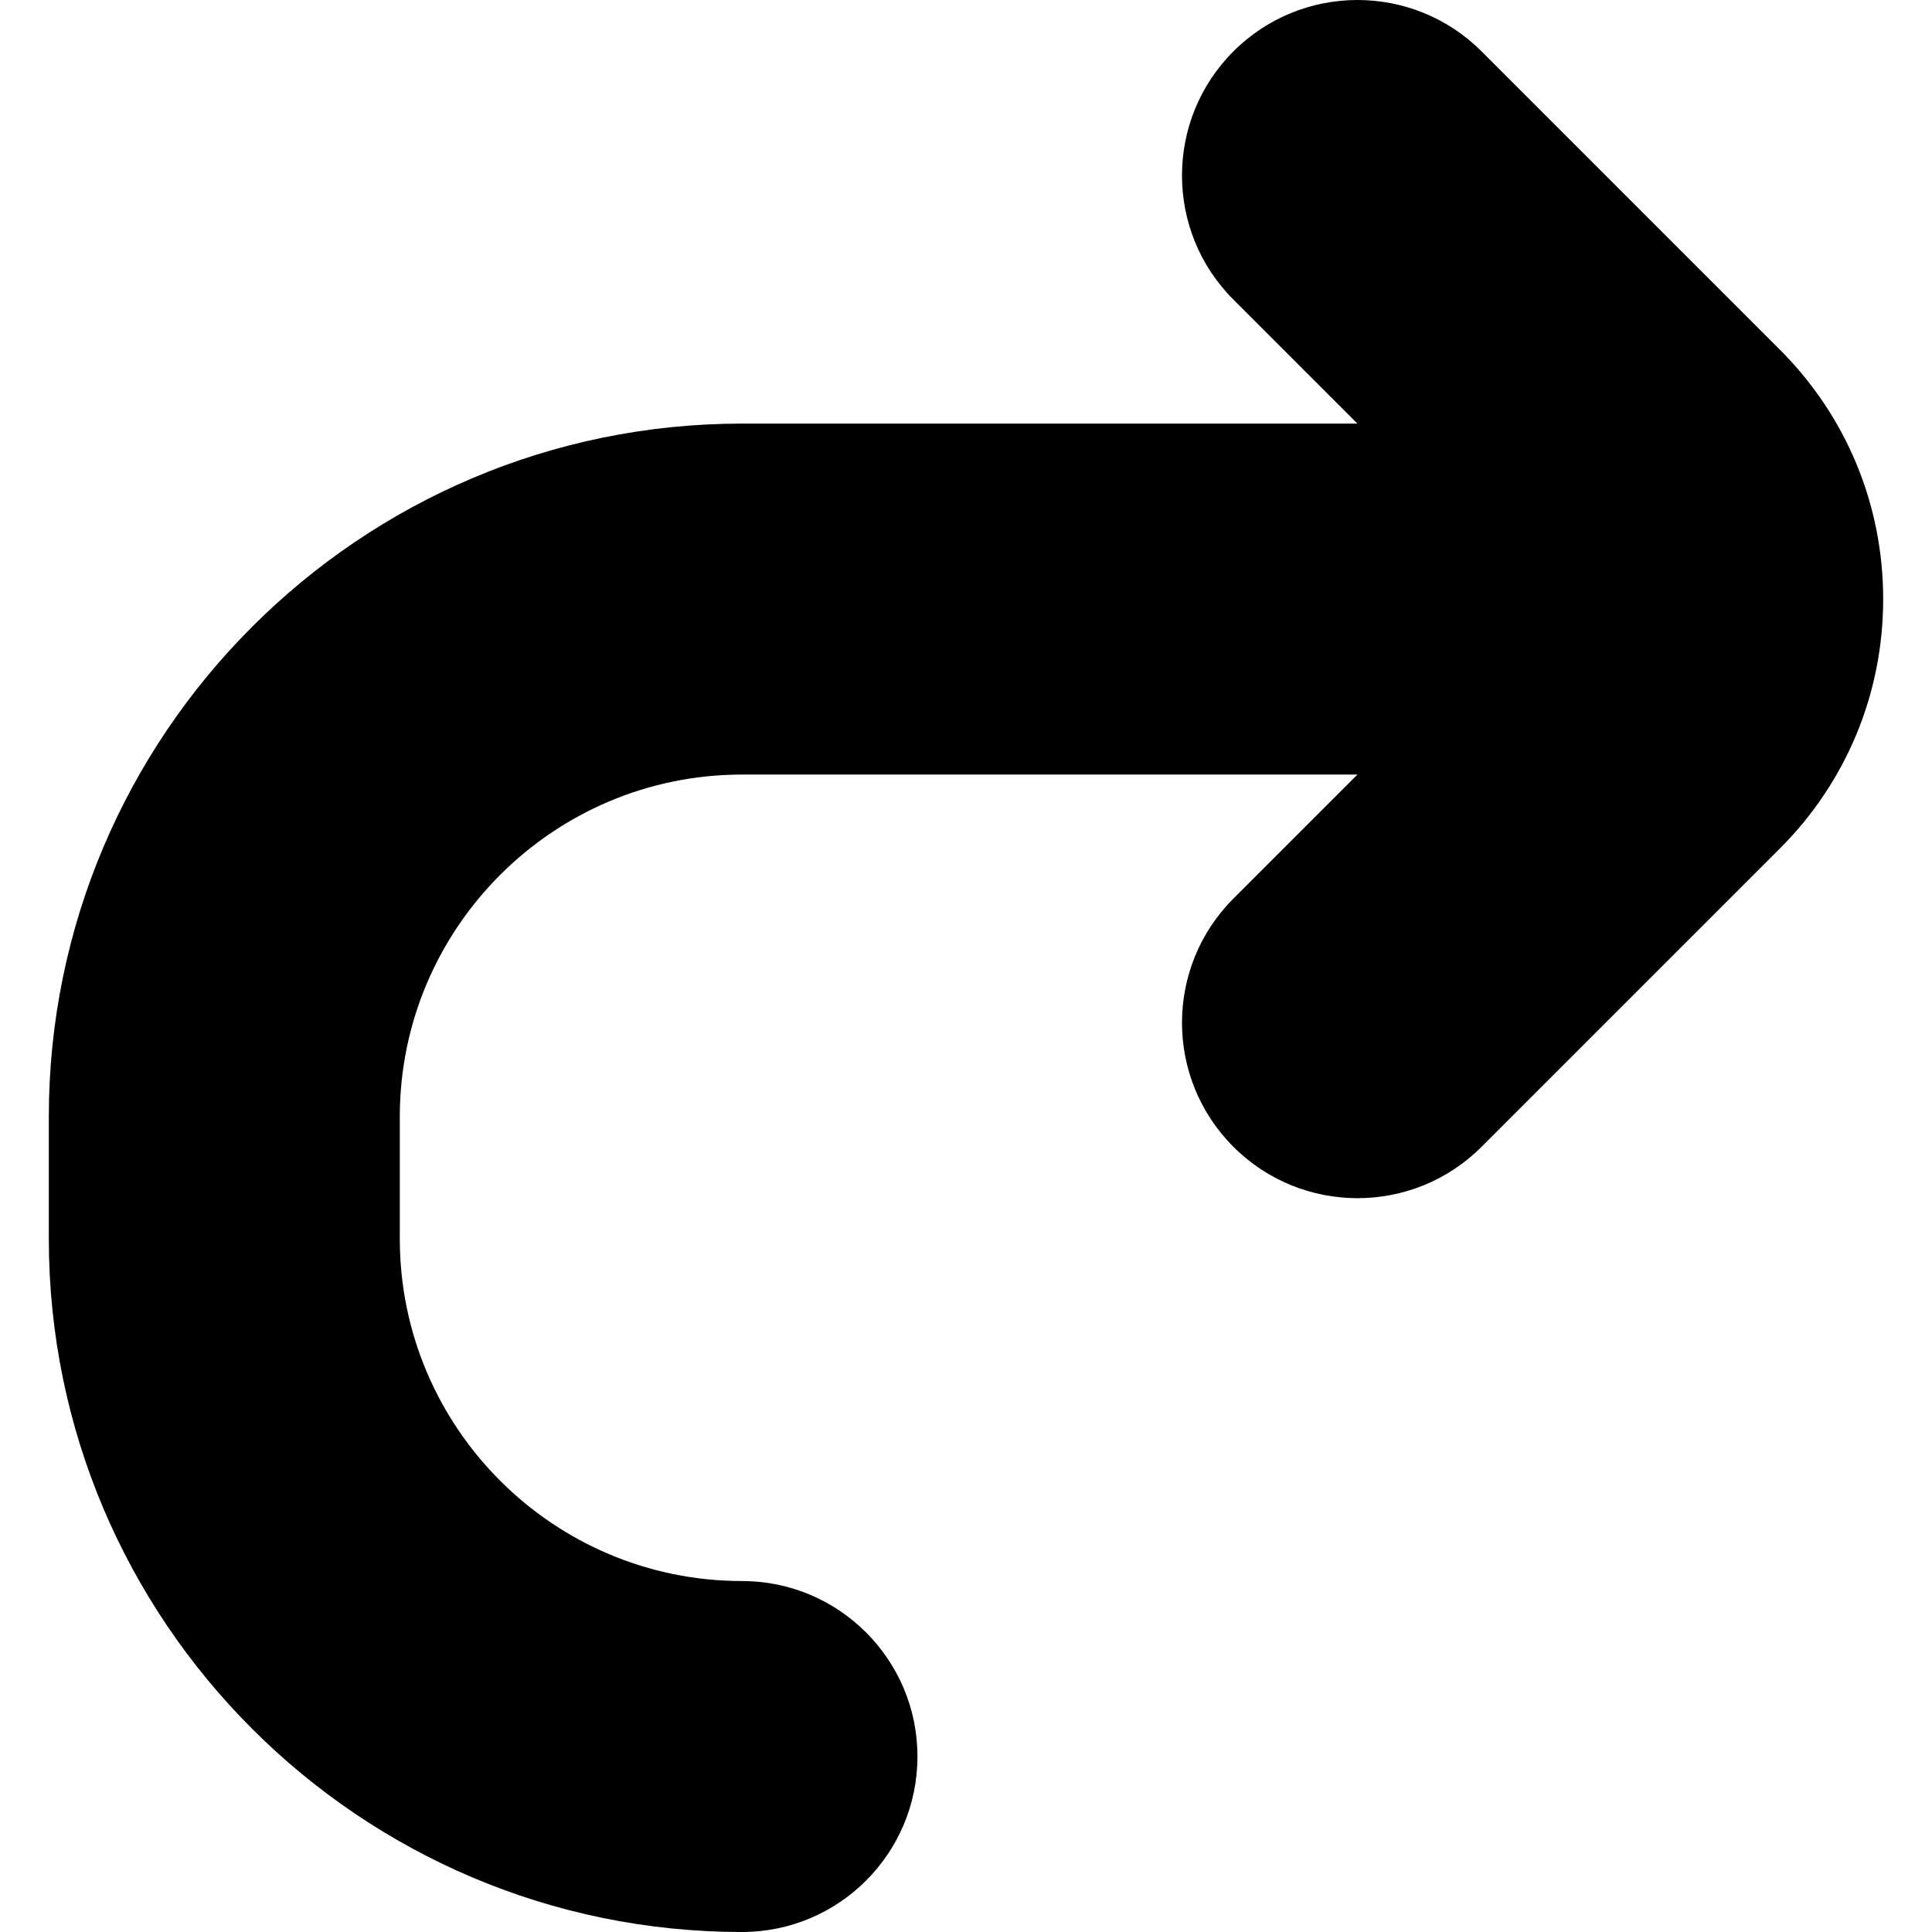 <?xml version="1.0" encoding="iso-8859-1"?>
<!-- Uploaded to: SVG Repo, www.svgrepo.com, Generator: SVG Repo Mixer Tools -->
<svg fill="#000000" height="800px" width="800px" version="1.1" id="Capa_1" xmlns="http://www.w3.org/2000/svg" xmlns:xlink="http://www.w3.org/1999/xlink" 
	 viewBox="0 0 612.001 612.001" xml:space="preserve">
<g>
	<g>
		<path d="M469.322,16.281c-21.713-21.708-56.906-21.708-78.619,0c-21.708,21.711-21.708,56.909,0,78.619l39.283,39.283H235.034
			c-121.071,0-219.568,98.499-219.568,219.57v38.683c0,121.068,98.499,219.565,219.568,219.565
			c30.701,0,55.589-24.886,55.589-55.589c0-30.701-24.889-55.589-55.589-55.589c-59.766,0-108.389-48.623-108.389-108.386v-38.683
			c0-59.766,48.623-108.391,108.389-108.391h194.959l-39.288,39.288c-21.708,21.711-21.708,56.909,0,78.619
			c10.856,10.854,25.082,16.28,39.31,16.28s28.453-5.426,39.31-16.28l94.491-94.491c21.1-21.103,32.719-49.158,32.719-79.003
			s-11.619-57.9-32.719-79.003L469.322,16.281z"/>
	</g>
</g>
</svg>